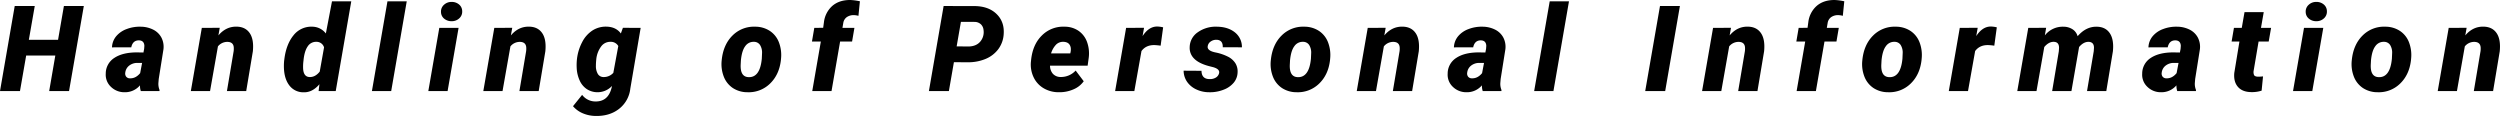 <svg xmlns="http://www.w3.org/2000/svg" width="1671.909" height="77.551" viewBox="0 0 1671.909 77.551">
  <path id="パス_11037" data-name="パス 11037" d="M-791.379,0H-804.66l4.1-23.75h-19.492L-824.191,0h-13.359l9.844-56.875h13.4L-818.254-34.3h19.531l3.906-22.578h13.32Zm47.992,0a11.46,11.46,0,0,1-.547-3.828A13.038,13.038,0,0,1-754.285.781a12.738,12.738,0,0,1-9.141-3.672,11.037,11.037,0,0,1-3.4-8.711,12.4,12.4,0,0,1,5.742-10.566q5.547-3.691,15.156-3.691l4.3.078.469-2.383.156-2.07q-.156-3.555-3.555-3.672-4.219-.078-5.2,4.648l-12.891.039a12.242,12.242,0,0,1,2.773-7.4,16.438,16.438,0,0,1,7.012-4.844,24.5,24.5,0,0,1,9.434-1.582,18.892,18.892,0,0,1,8.418,2.012,12.532,12.532,0,0,1,5.41,5.273,13.472,13.472,0,0,1,1.367,7.793l-3.164,19.883-.2,2.422a10.675,10.675,0,0,0,.742,4.922l-.039.742Zm-7.344-8.516q3.945.156,6.914-3.477l1.289-6.8-3.32-.039a8.751,8.751,0,0,0-5.312,1.816,6.889,6.889,0,0,0-2.617,4.746,3.46,3.46,0,0,0,.605,2.637A3.093,3.093,0,0,0-750.73-8.516ZM-690.59-42.3l-.9,5.078q5.078-6.016,12.227-5.859,5.859.117,8.73,4.355t2.09,12.129L-672.895,0h-12.891l4.492-26.68a13.78,13.78,0,0,0,.078-2.5q-.273-3.711-4.375-3.711a8.035,8.035,0,0,0-6.211,3.008L-697.074,0h-12.852l7.344-42.266ZM-647.4-21.211q1.211-10,6.094-16.016a15.1,15.1,0,0,1,12.734-5.82,11.518,11.518,0,0,1,8.945,4.531l4.1-21.484h12.891L-613.027,0h-11.445l.547-4.57Q-628.652.977-634.434.82a11.642,11.642,0,0,1-9.551-4.512q-3.457-4.434-3.691-11.895a36.587,36.587,0,0,1,.156-4.8Zm12.813.859a30.677,30.677,0,0,0-.273,4.375q0,6.484,4.375,6.6,3.789.117,6.758-3.633l2.891-16.211A5.2,5.2,0,0,0-626-32.93a6.57,6.57,0,0,0-5.8,3.105Q-634-26.641-634.59-20.352ZM-575.934,0h-12.891l10.391-60h12.891Zm37.719,0h-12.891l7.344-42.266h12.891Zm-4.414-52.93a5.96,5.96,0,0,1,2.012-4.766,7.222,7.222,0,0,1,5.059-1.914,7.457,7.457,0,0,1,5.02,1.719,5.858,5.858,0,0,1,2.09,4.492,5.972,5.972,0,0,1-1.992,4.785,7.246,7.246,0,0,1-5.078,1.895,7.55,7.55,0,0,1-4.98-1.7A5.789,5.789,0,0,1-542.629-52.93ZM-494.988-42.3l-.9,5.078q5.078-6.016,12.227-5.859,5.859.117,8.73,4.355t2.09,12.129L-477.293,0h-12.891l4.492-26.68a13.78,13.78,0,0,0,.078-2.5q-.273-3.711-4.375-3.711a8.035,8.035,0,0,0-6.211,3.008L-501.473,0h-12.852l7.344-42.266Zm43.266,21.094a32.115,32.115,0,0,1,3.5-11.523,20.286,20.286,0,0,1,6.895-7.793,16.6,16.6,0,0,1,9.375-2.559q6.367.156,9.609,4.57l1.367-3.789,11.875.039L-416.02-1.641a19.855,19.855,0,0,1-7.539,13.555q-6.367,4.961-15.859,4.727a22.643,22.643,0,0,1-8.164-1.68,17.589,17.589,0,0,1-6.758-4.844l6.094-7.578a11.063,11.063,0,0,0,8.828,4.414q8.555.156,10.859-9.1l.313-1.289A13.215,13.215,0,0,1-437.895.781a13.032,13.032,0,0,1-7.148-2.051,13.484,13.484,0,0,1-4.844-5.8,22.56,22.56,0,0,1-1.992-8.437A36.681,36.681,0,0,1-451.723-21.211Zm12.7,4.18a10.249,10.249,0,0,0,1.289,5.586,4.372,4.372,0,0,0,3.75,2.07,8.59,8.59,0,0,0,6.6-2.812l3.32-17.93A5.694,5.694,0,0,0-429.3-32.93a7.48,7.48,0,0,0-6.289,3.184,17.162,17.162,0,0,0-3.2,8.574Q-439.027-18.711-439.027-17.031ZM-332.5-43.047a17.75,17.75,0,0,1,9.8,2.832,15.955,15.955,0,0,1,6.074,7.676A23.687,23.687,0,0,1-315.23-21.6l-.078.859q-1.094,9.727-7.227,15.7A20.333,20.333,0,0,1-337.691.781a17.676,17.676,0,0,1-9.727-2.793,16.055,16.055,0,0,1-6.074-7.6,23.019,23.019,0,0,1-1.426-10.859q.977-10.391,7.129-16.562A20.207,20.207,0,0,1-332.5-43.047Zm-9.57,22.578-.117,2.3q-.547,8.711,5.313,8.867,7.578.234,8.789-12.3l.156-3.555a9.606,9.606,0,0,0-1.309-5.605,4.765,4.765,0,0,0-4.082-2.168,6.717,6.717,0,0,0-5.84,2.91Q-341.441-26.992-342.066-20.469ZM-294.348,0l5.742-33.125h-5.937l1.563-9.141,5.938-.039.508-3.711a17.249,17.249,0,0,1,5.391-10.742q4.727-4.219,12.3-4.141a38.013,38.013,0,0,1,6.367.859l-.977,9.727a12.425,12.425,0,0,0-3.047-.469,7.975,7.975,0,0,0-4.707,1.309,5.858,5.858,0,0,0-2.363,3.77l-.586,3.438h8.008l-1.562,9.141h-8.008L-281.457,0Zm94.734-19.3L-202.973,0h-13.359l9.844-56.875,20.43.039q9.492,0,14.941,5.273t4.785,13.672A18.6,18.6,0,0,1-170-27.93a20.339,20.339,0,0,1-8.457,6.445,29.906,29.906,0,0,1-11.777,2.227Zm1.836-10.586,8.047.078q5.078-.117,7.773-3.3a9.814,9.814,0,0,0,2.148-7.832,5.991,5.991,0,0,0-1.816-3.77,6.23,6.23,0,0,0-3.965-1.543l-9.336-.039ZM-129.512.781a19.647,19.647,0,0,1-10.1-2.676,16.86,16.86,0,0,1-6.7-7.344,19.732,19.732,0,0,1-1.8-10.371l.117-1.094q1.055-10.43,7.246-16.5a20.045,20.045,0,0,1,15.176-5.84,16.363,16.363,0,0,1,9.3,2.754,15.393,15.393,0,0,1,5.664,7.383,22.58,22.58,0,0,1,1.172,10.566l-.742,5.352h-25.156a8.24,8.24,0,0,0,1.875,5.391,6.887,6.887,0,0,0,5.234,2.188,13.3,13.3,0,0,0,10.039-4.3l5.391,7.148a15.911,15.911,0,0,1-6.66,5.332A23.335,23.335,0,0,1-128.809.781Zm3.125-33.711a6.592,6.592,0,0,0-4.746,1.719,14.436,14.436,0,0,0-3.5,6.016h12.852l.234-1.133a8.663,8.663,0,0,0,.078-2.578Q-122.129-32.812-126.387-32.93Zm65.023,2.578a36.768,36.768,0,0,0-3.984-.391q-5.781-.156-8.828,3.984L-78.941,0H-91.793l7.344-42.266,11.992-.039-.977,5.547q4.141-6.406,9.766-6.406a18.416,18.416,0,0,1,3.984.547Zm39.125,18.242q.508-2.578-3.984-3.867L-29-16.68q-6.8-1.8-9.961-5.039a9.974,9.974,0,0,1-2.969-7.7,12.258,12.258,0,0,1,5.41-9.9A20.591,20.591,0,0,1-23.8-43.047q7.461.078,12.09,3.789A12.36,12.36,0,0,1-7-29.258L-19.816-29.3q.156-5-4.414-5a6.3,6.3,0,0,0-3.633,1.152,4.476,4.476,0,0,0-1.992,3.066q-.664,3.164,5.586,4.336a32.464,32.464,0,0,1,8.4,2.988,12.54,12.54,0,0,1,4.531,4.2,10.443,10.443,0,0,1,1.445,6.016,11.3,11.3,0,0,1-2.5,6.836A16.188,16.188,0,0,1-19.289-.9,24.7,24.7,0,0,1-29.074.781a19.86,19.86,0,0,1-8.5-1.914A15.149,15.149,0,0,1-43.7-6.23a13.24,13.24,0,0,1-2.285-7.4l11.953.078q.078,5.625,5.625,5.547a7.383,7.383,0,0,0,4.063-1.074A4.646,4.646,0,0,0-22.238-12.109ZM34.738-43.047a17.75,17.75,0,0,1,9.8,2.832,15.955,15.955,0,0,1,6.074,7.676A23.687,23.687,0,0,1,52-21.6l-.078.859q-1.094,9.727-7.227,15.7A20.333,20.333,0,0,1,29.543.781a17.676,17.676,0,0,1-9.727-2.793,16.055,16.055,0,0,1-6.074-7.6,23.019,23.019,0,0,1-1.426-10.859q.977-10.391,7.129-16.562A20.207,20.207,0,0,1,34.738-43.047Zm-9.57,22.578-.117,2.3Q24.5-9.453,30.363-9.3q7.578.234,8.789-12.3l.156-3.555A9.606,9.606,0,0,0,38-30.762a4.765,4.765,0,0,0-4.082-2.168,6.717,6.717,0,0,0-5.84,2.91Q25.793-26.992,25.168-20.469ZM89.137-42.3l-.9,5.078q5.078-6.016,12.227-5.859,5.859.117,8.73,4.355t2.09,12.129L106.832,0H93.941l4.492-26.68a13.78,13.78,0,0,0,.078-2.5q-.273-3.711-4.375-3.711a8.035,8.035,0,0,0-6.211,3.008L82.652,0H69.8l7.344-42.266ZM154.043,0a11.46,11.46,0,0,1-.547-3.828A13.038,13.038,0,0,1,143.145.781,12.738,12.738,0,0,1,134-2.891a11.037,11.037,0,0,1-3.4-8.711,12.4,12.4,0,0,1,5.742-10.566q5.547-3.691,15.156-3.691l4.3.078.469-2.383.156-2.07q-.156-3.555-3.555-3.672-4.219-.078-5.2,4.648l-12.891.039a12.242,12.242,0,0,1,2.773-7.4,16.438,16.438,0,0,1,7.012-4.844A24.5,24.5,0,0,1,154-43.047a18.892,18.892,0,0,1,8.418,2.012,12.532,12.532,0,0,1,5.41,5.273,13.472,13.472,0,0,1,1.367,7.793L166.035-8.086l-.2,2.422a10.675,10.675,0,0,0,.742,4.922L166.543,0ZM146.7-8.516q3.945.156,6.914-3.477l1.289-6.8-3.32-.039a8.751,8.751,0,0,0-5.312,1.816,6.889,6.889,0,0,0-2.617,4.746,3.46,3.46,0,0,0,.605,2.637A3.093,3.093,0,0,0,146.7-8.516ZM201.332,0H188.441l10.391-60h12.891Zm74.734,0H262.707l9.883-56.875h13.32Zm44.008-42.3-.9,5.078q5.078-6.016,12.227-5.859,5.859.117,8.73,4.355t2.09,12.129L337.77,0H324.879l4.492-26.68a13.78,13.78,0,0,0,.078-2.5q-.273-3.711-4.375-3.711a8.035,8.035,0,0,0-6.211,3.008L313.59,0H300.738l7.344-42.266ZM363.965,0l5.742-33.125H363.77l1.563-9.141,5.938-.039.508-3.711a17.249,17.249,0,0,1,5.391-10.742q4.727-4.219,12.3-4.141a38.013,38.013,0,0,1,6.367.859l-.977,9.727a12.425,12.425,0,0,0-3.047-.469,7.975,7.975,0,0,0-4.707,1.309,5.858,5.858,0,0,0-2.363,3.77l-.586,3.438h8.008l-1.562,9.141H382.6L376.855,0Zm66.352-43.047a17.75,17.75,0,0,1,9.8,2.832,15.955,15.955,0,0,1,6.074,7.676A23.687,23.687,0,0,1,447.582-21.6l-.078.859q-1.094,9.727-7.227,15.7A20.333,20.333,0,0,1,425.121.781a17.676,17.676,0,0,1-9.727-2.793,16.055,16.055,0,0,1-6.074-7.6,23.019,23.019,0,0,1-1.426-10.859q.977-10.391,7.129-16.562A20.207,20.207,0,0,1,430.316-43.047Zm-9.57,22.578-.117,2.3q-.547,8.711,5.313,8.867,7.578.234,8.789-12.3l.156-3.555a9.606,9.606,0,0,0-1.309-5.605A4.765,4.765,0,0,0,429.5-32.93a6.717,6.717,0,0,0-5.84,2.91Q421.371-26.992,420.746-20.469Zm75.414-9.883a36.769,36.769,0,0,0-3.984-.391q-5.781-.156-8.828,3.984L478.582,0H465.73l7.344-42.266,11.992-.039-.977,5.547q4.141-6.406,9.766-6.406a18.416,18.416,0,0,1,3.984.547ZM530.832-42.3l-.859,5.078a15.174,15.174,0,0,1,12.344-5.82,11.151,11.151,0,0,1,6.289,1.8,8.189,8.189,0,0,1,3.281,4.57q5.586-6.523,12.852-6.367,5.859.117,8.691,4.395T575.48-26.6L571.066,0H558.176l4.492-26.641.156-2.3q0-3.867-3.633-3.984-3.4,0-6.328,3.477L547.746,0H534.855l4.453-26.562.156-2.344q0-4.023-3.633-4.023-3.32,0-6.25,3.477L524.387,0H511.535l7.344-42.266ZM618.512,0a11.46,11.46,0,0,1-.547-3.828A13.038,13.038,0,0,1,607.613.781a12.738,12.738,0,0,1-9.141-3.672,11.037,11.037,0,0,1-3.4-8.711,12.4,12.4,0,0,1,5.742-10.566q5.547-3.691,15.156-3.691l4.3.078.469-2.383.156-2.07q-.156-3.555-3.555-3.672-4.219-.078-5.2,4.648l-12.891.039a12.242,12.242,0,0,1,2.773-7.4,16.438,16.438,0,0,1,7.012-4.844,24.5,24.5,0,0,1,9.434-1.582,18.892,18.892,0,0,1,8.418,2.012,12.532,12.532,0,0,1,5.41,5.273,13.472,13.472,0,0,1,1.367,7.793L630.5-8.086l-.2,2.422a10.675,10.675,0,0,0,.742,4.922L631.012,0Zm-7.344-8.516q3.945.156,6.914-3.477l1.289-6.8-3.32-.039a8.751,8.751,0,0,0-5.312,1.816,6.889,6.889,0,0,0-2.617,4.746,3.46,3.46,0,0,0,.605,2.637A3.093,3.093,0,0,0,611.168-8.516Zm65.18-44.258-1.836,10.508h6.758l-1.6,9.141H672.91l-3.281,19.414a5.175,5.175,0,0,0,.254,3.008q.527,1.016,2.637,1.094a30.546,30.546,0,0,0,3.359-.2l-.937,9.531A20.769,20.769,0,0,1,668.027.7q-5.977-.078-8.945-3.516t-2.422-9.336L660.1-33.125h-5.234l1.563-9.141h5.234L663.5-52.773ZM708.832,0H695.941l7.344-42.266h12.891Zm-4.414-52.93A5.96,5.96,0,0,1,706.43-57.7a7.222,7.222,0,0,1,5.059-1.914,7.457,7.457,0,0,1,5.02,1.719A5.858,5.858,0,0,1,718.6-53.4a5.972,5.972,0,0,1-1.992,4.785,7.246,7.246,0,0,1-5.078,1.895,7.55,7.55,0,0,1-4.98-1.7A5.789,5.789,0,0,1,704.418-52.93Zm53.227,9.883a17.75,17.75,0,0,1,9.8,2.832,15.954,15.954,0,0,1,6.074,7.676A23.687,23.687,0,0,1,774.91-21.6l-.078.859q-1.094,9.727-7.227,15.7A20.333,20.333,0,0,1,752.449.781a17.676,17.676,0,0,1-9.727-2.793,16.055,16.055,0,0,1-6.074-7.6,23.019,23.019,0,0,1-1.426-10.859q.977-10.391,7.129-16.562A20.207,20.207,0,0,1,757.645-43.047Zm-9.57,22.578-.117,2.3Q747.41-9.453,753.27-9.3q7.578.234,8.789-12.3l.156-3.555a9.606,9.606,0,0,0-1.309-5.605,4.765,4.765,0,0,0-4.082-2.168,6.717,6.717,0,0,0-5.84,2.91Q748.7-26.992,748.074-20.469ZM812.043-42.3l-.9,5.078q5.078-6.016,12.227-5.859,5.859.117,8.73,4.355t2.09,12.129L829.738,0H816.848l4.492-26.68a13.78,13.78,0,0,0,.078-2.5q-.273-3.711-4.375-3.711a8.035,8.035,0,0,0-6.211,3.008L805.559,0H792.707l7.344-42.266Z" transform="translate(837.551 60.9)"/>
</svg>
